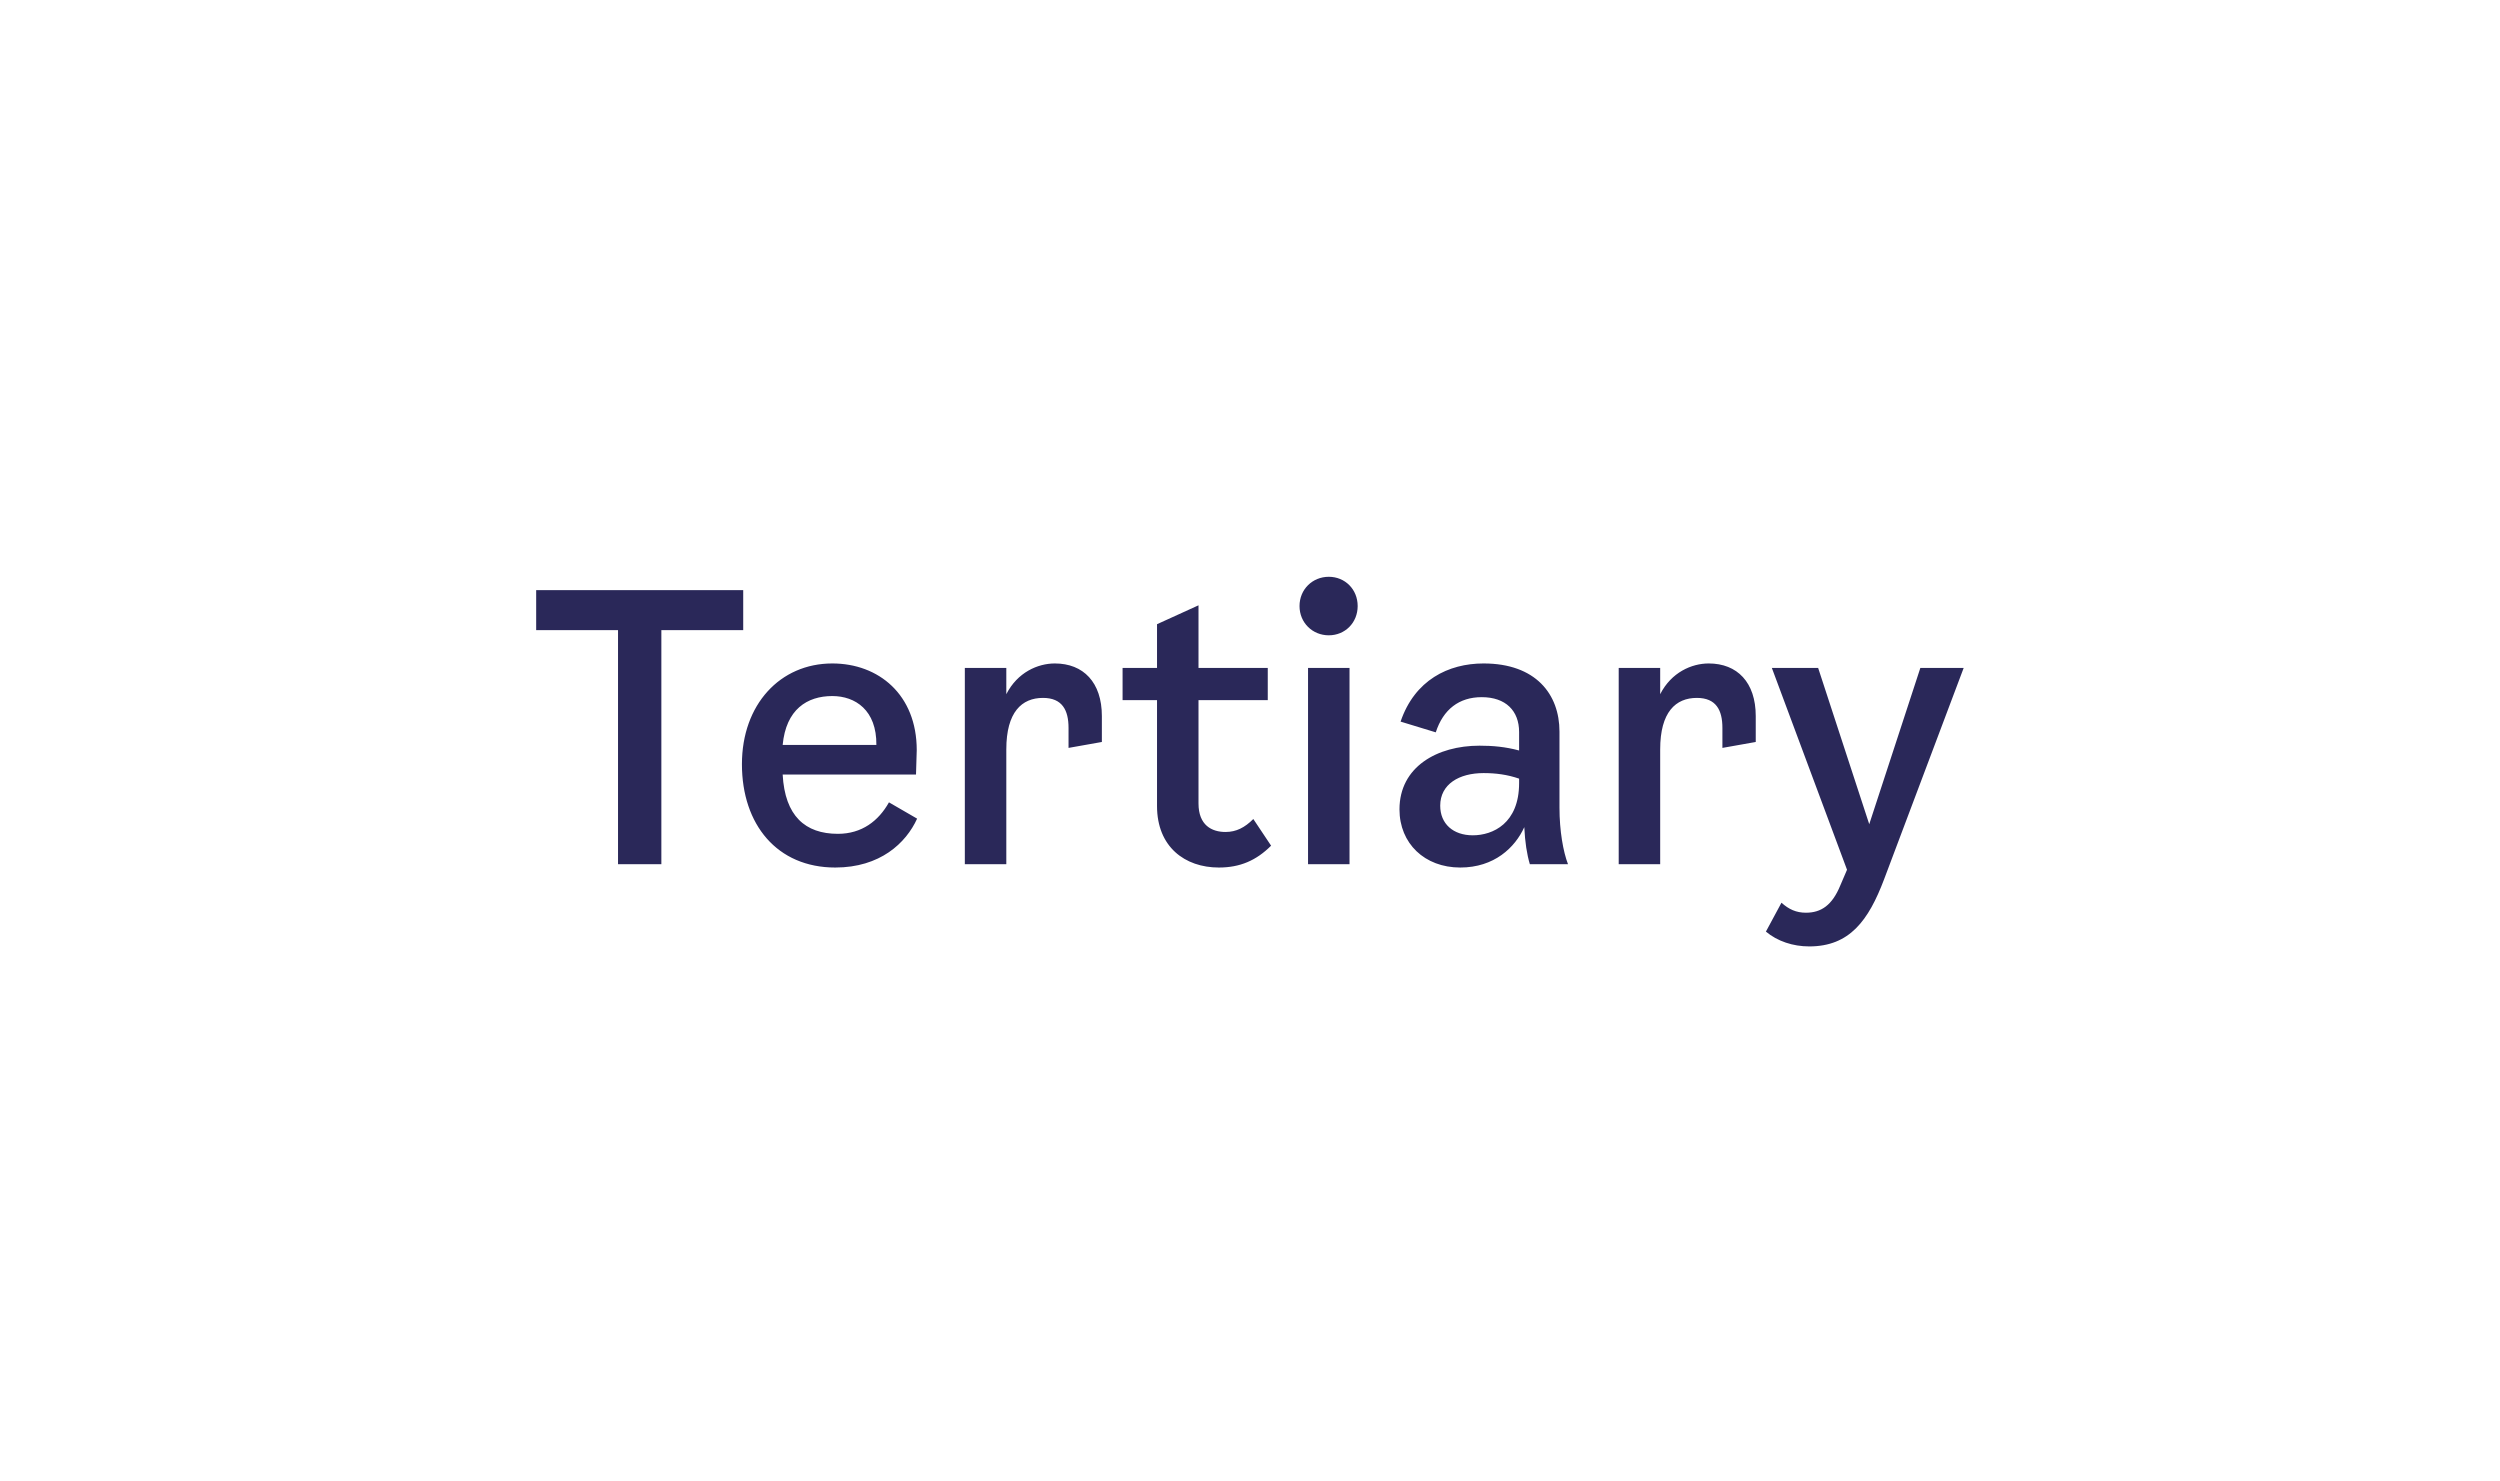 <svg width="162" height="96" viewBox="0 0 162 96" fill="none" xmlns="http://www.w3.org/2000/svg">
<path d="M48.16 38.24V40.832H42.856V56H40.048V40.832H34.744V38.24H48.16ZM57.605 51.992L59.429 53.048C58.709 54.632 57.029 56.216 54.125 56.216C50.357 56.216 48.077 53.432 48.077 49.52C48.077 45.656 50.549 42.992 53.933 42.992C56.933 42.992 59.405 45.008 59.405 48.608L59.357 50.192H50.717C50.861 52.88 52.181 54.032 54.293 54.032C55.853 54.032 56.933 53.192 57.605 51.992ZM53.933 45.104C52.301 45.104 50.933 45.968 50.717 48.272H56.789C56.813 46.016 55.421 45.104 53.933 45.104ZM68.353 42.992C70.201 42.992 71.401 44.216 71.401 46.4V48.08L69.241 48.464V47.168C69.241 46.016 68.833 45.224 67.585 45.224C66.217 45.224 65.209 46.136 65.209 48.56V56H62.521V43.28H65.209V44.984C65.929 43.568 67.249 42.992 68.353 42.992ZM77.663 52.064C77.663 53.48 78.527 53.912 79.415 53.912C80.111 53.912 80.663 53.624 81.215 53.072L82.367 54.8C81.407 55.76 80.351 56.216 78.983 56.216C76.775 56.216 74.975 54.872 74.975 52.232V45.368H72.743V43.28H74.975V40.448L77.663 39.224V43.28H82.151V45.368H77.663V52.064ZM86.105 41.168C85.049 41.168 84.209 40.352 84.209 39.272C84.209 38.192 85.049 37.376 86.105 37.376C87.161 37.376 87.977 38.192 87.977 39.272C87.977 40.352 87.161 41.168 86.105 41.168ZM84.761 56V43.28H87.449V56H84.761ZM101.606 56H99.134C98.942 55.352 98.822 54.584 98.774 53.6C98.174 54.92 96.83 56.216 94.622 56.216C92.318 56.216 90.686 54.656 90.686 52.448C90.686 49.688 93.134 48.32 95.87 48.32C96.734 48.32 97.55 48.392 98.438 48.632V47.432C98.438 46.064 97.574 45.176 96.014 45.176C94.55 45.176 93.518 45.968 93.038 47.456L90.758 46.76C91.67 44.072 93.854 42.992 96.134 42.992C99.518 42.992 101.054 44.984 101.054 47.408V52.328C101.054 53.84 101.294 55.184 101.606 56ZM98.438 50.744V50.456C97.67 50.192 96.926 50.096 96.134 50.096C94.55 50.096 93.326 50.816 93.326 52.208C93.326 53.384 94.166 54.128 95.438 54.128C96.734 54.128 98.438 53.36 98.438 50.744ZM110.724 42.992C112.572 42.992 113.772 44.216 113.772 46.4V48.08L111.612 48.464V47.168C111.612 46.016 111.204 45.224 109.956 45.224C108.588 45.224 107.58 46.136 107.58 48.56V56H104.892V43.28H107.58V44.984C108.3 43.568 109.62 42.992 110.724 42.992ZM124.439 43.28H127.247L122.087 56.984C121.079 59.648 119.855 61.328 117.239 61.328C116.183 61.328 115.175 60.992 114.431 60.368L115.439 58.496C115.919 58.928 116.399 59.144 117.023 59.144C118.007 59.144 118.727 58.664 119.255 57.368L119.687 56.36L114.815 43.28H117.815L121.127 53.408L124.439 43.28Z" fill="#2A2859"/>
</svg>
